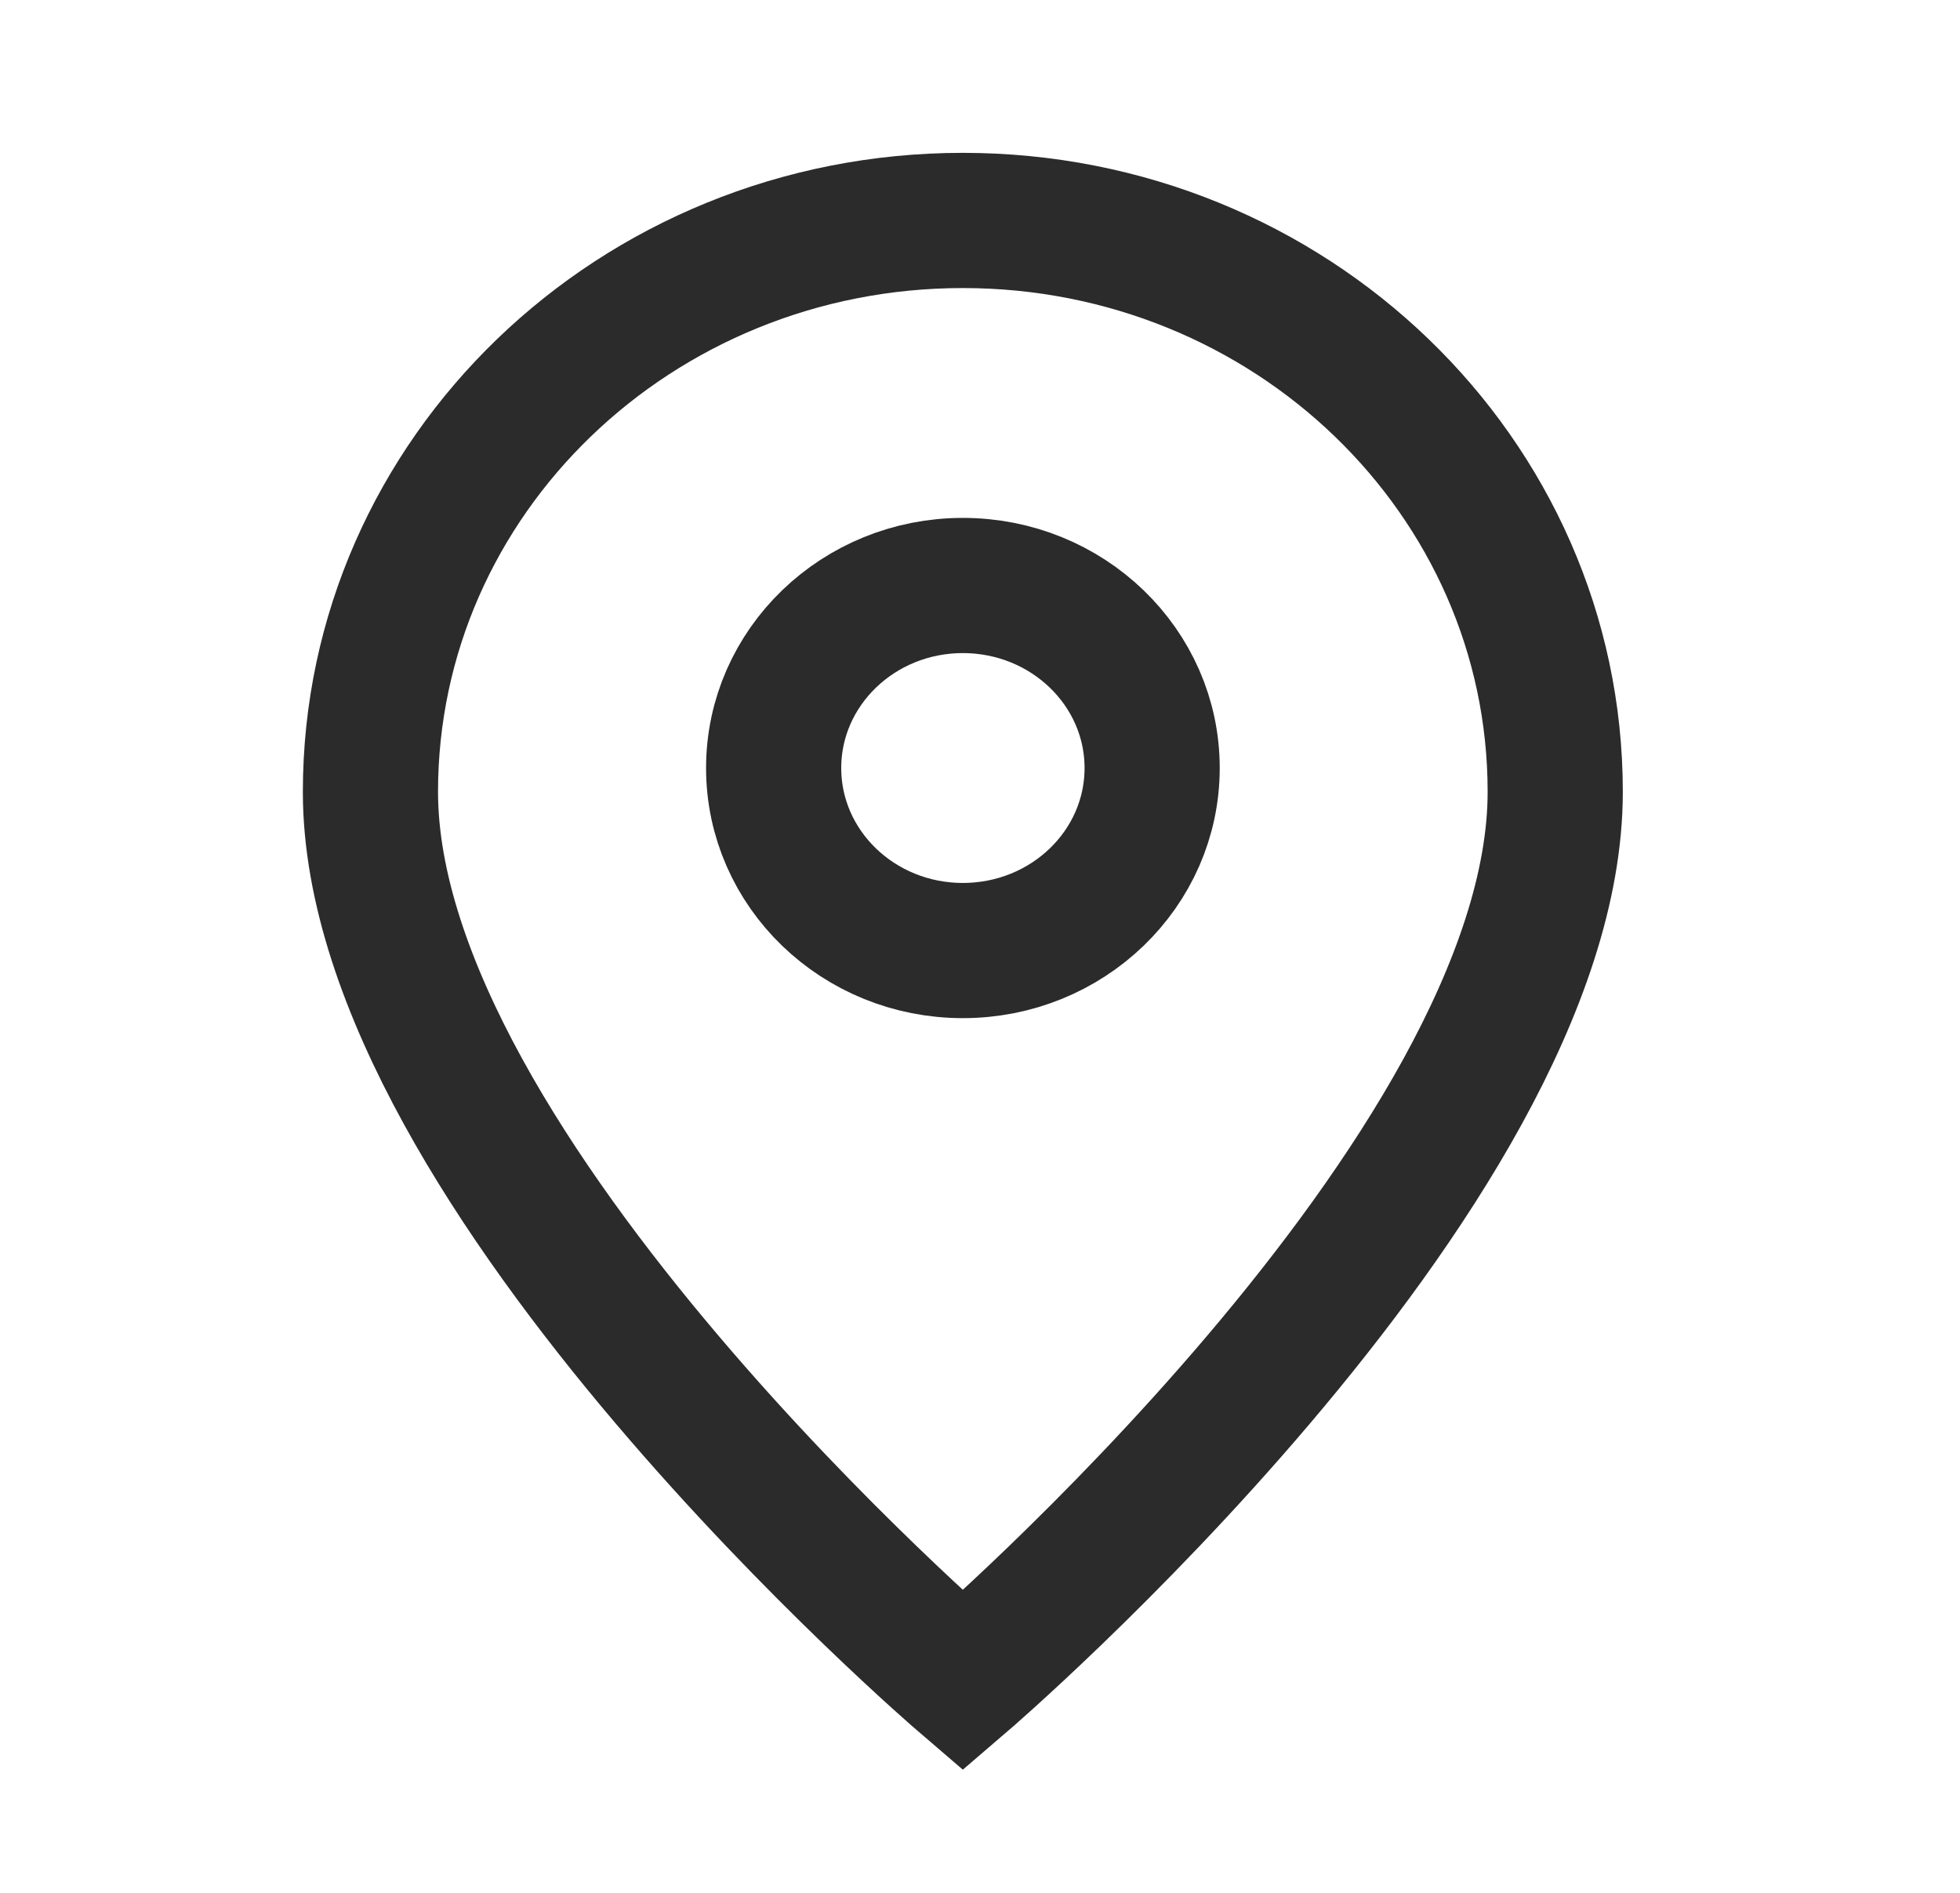 <?xml version="1.0" encoding="UTF-8"?> <svg xmlns="http://www.w3.org/2000/svg" width="29" height="28" viewBox="0 0 29 28" fill="none"><path d="M14.246 24.861C14.246 24.861 23.011 17.348 23.011 11.713C23.011 7.045 19.087 3.261 14.246 3.261C9.405 3.261 5.481 7.045 5.481 11.713C5.481 17.348 14.246 24.861 14.246 24.861Z" stroke="#2B2B2B" stroke-width="2"></path><path d="M17.047 11.361C17.047 12.853 15.793 14.061 14.246 14.061C12.7 14.061 11.447 12.853 11.447 11.361C11.447 9.87 12.7 8.661 14.246 8.661C15.793 8.661 17.047 9.87 17.047 11.361Z" stroke="#2B2B2B" stroke-width="2"></path></svg> 